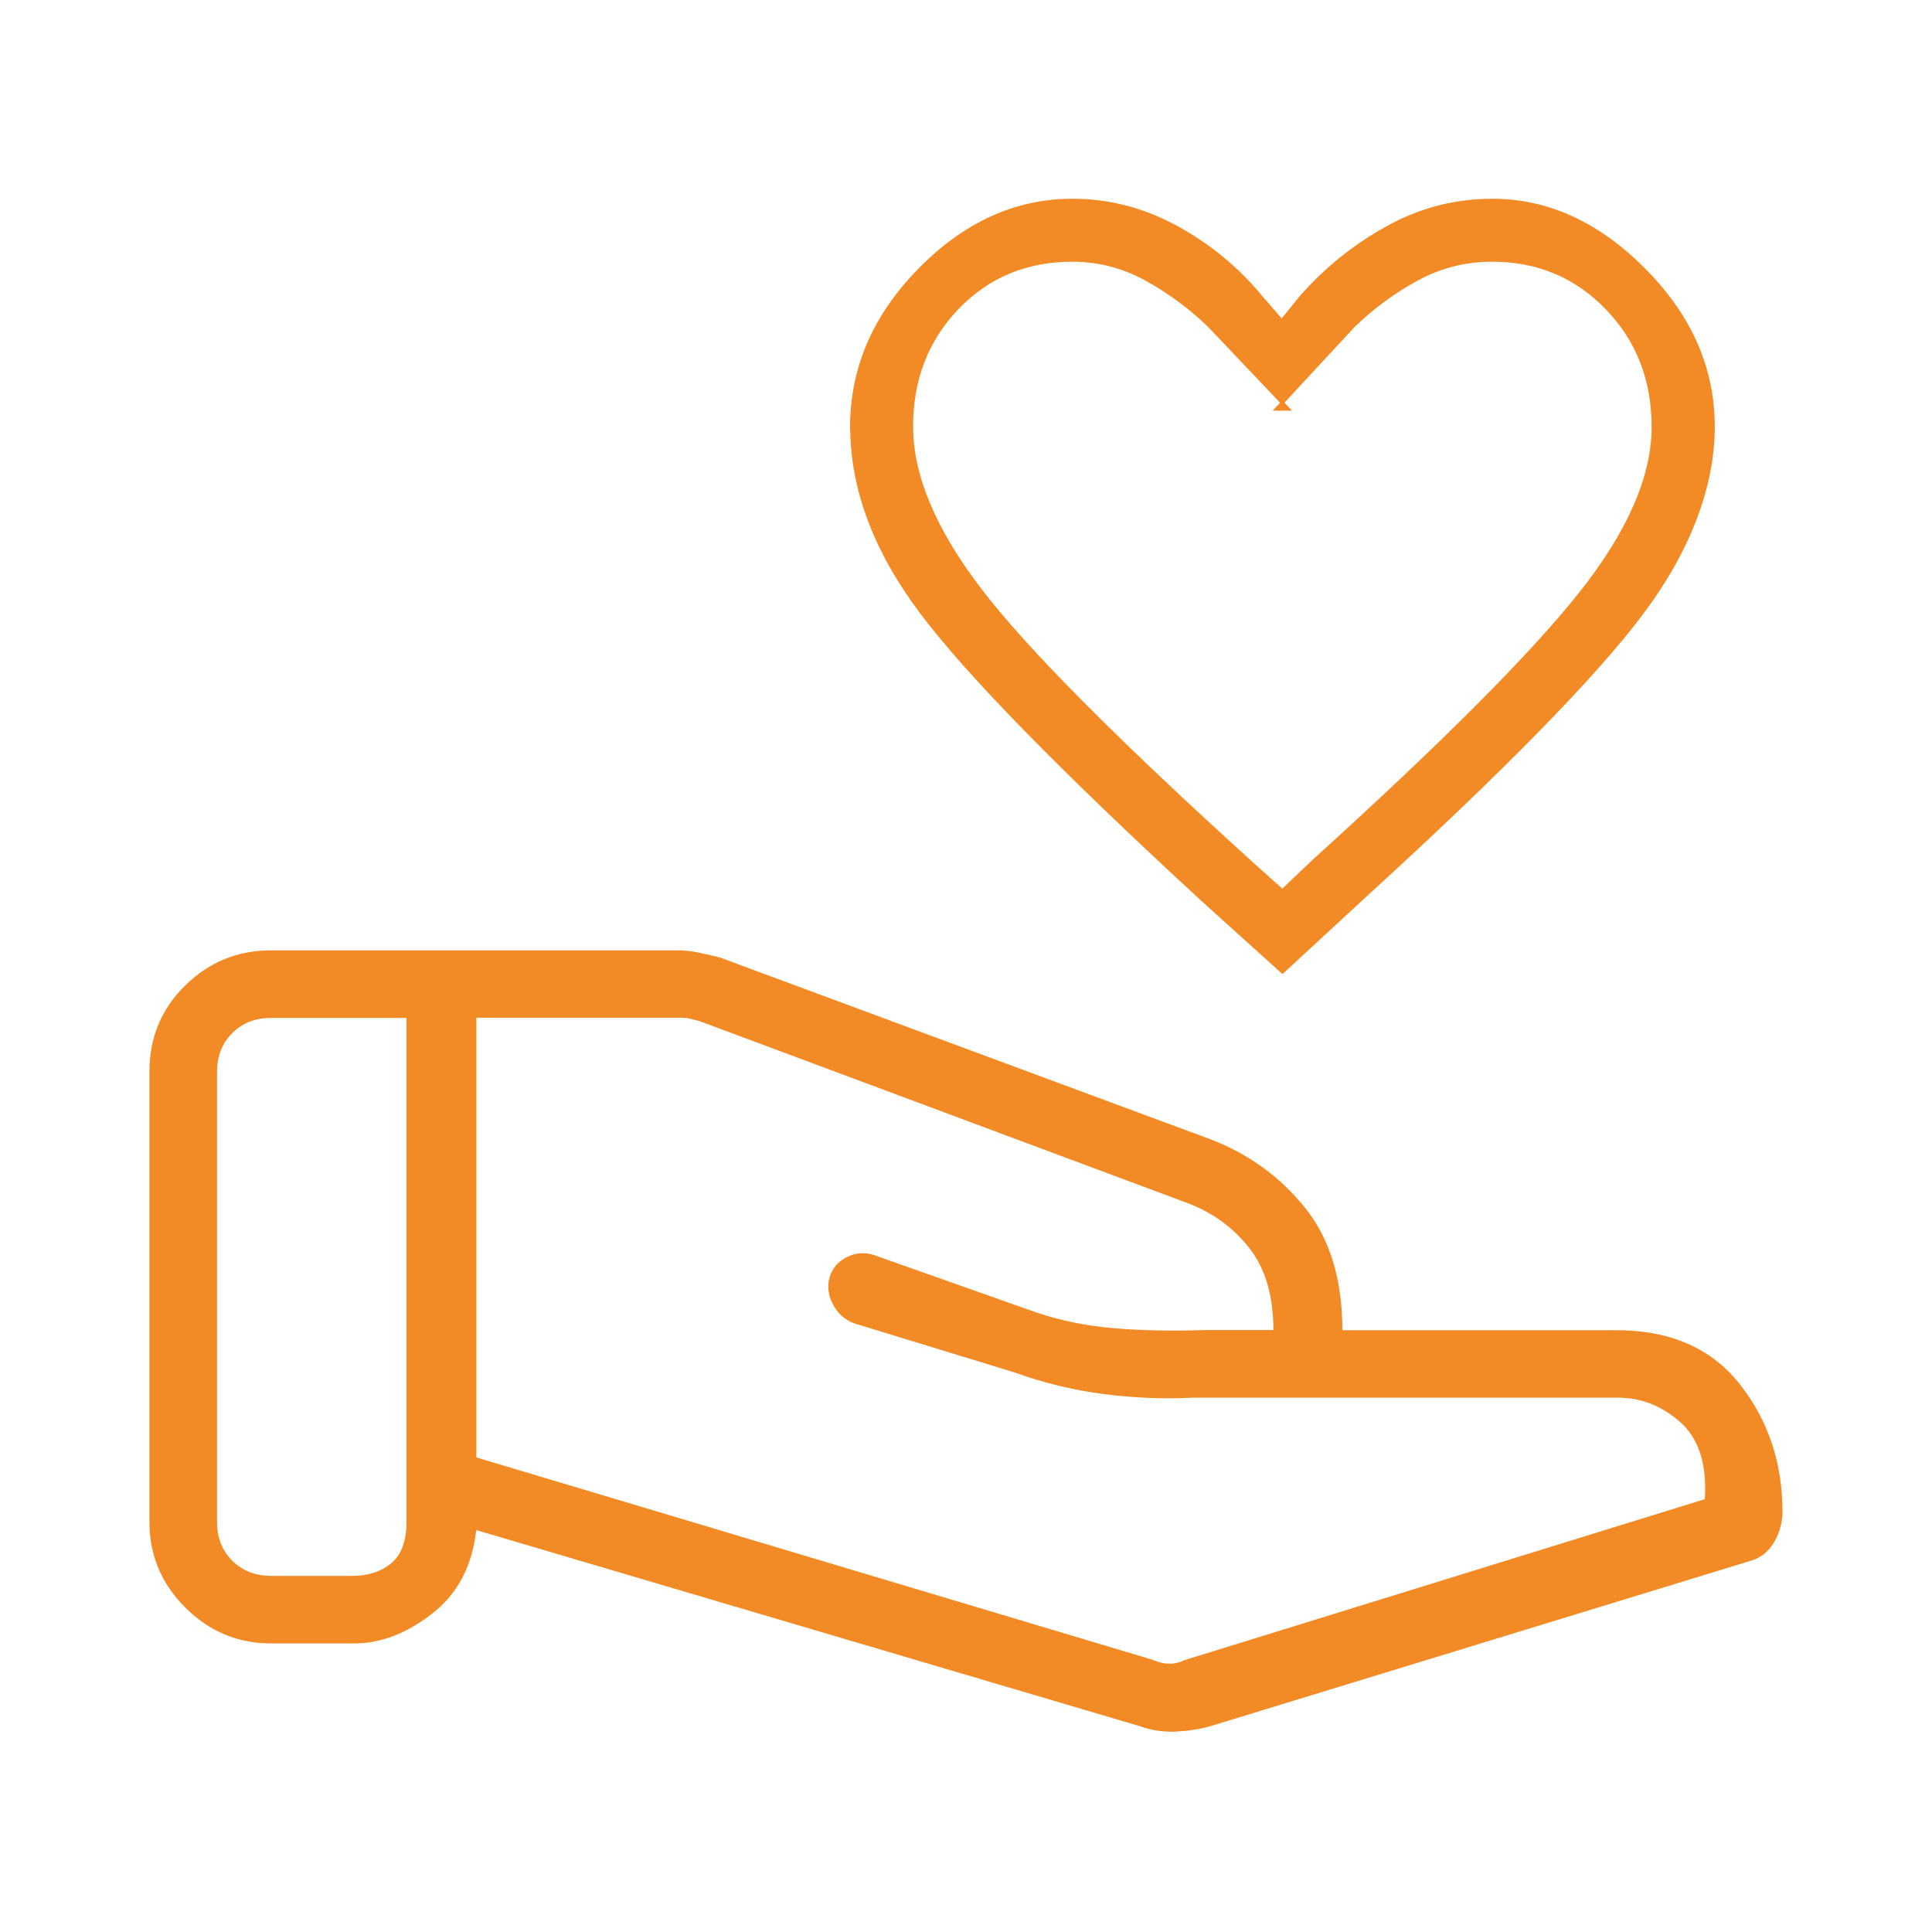 <?xml version="1.0" encoding="UTF-8"?><svg id="a" xmlns="http://www.w3.org/2000/svg" viewBox="0 0 300 300"><defs><style>.b,.c{fill:#f28b25;}.c{stroke:#f28b25;stroke-miterlimit:10;stroke-width:.5px;}</style></defs><path class="b" d="M179.13,257.81c.87.35,1.71.53,2.49.53s1.53-.18,2.23-.53l80.87-25.02c.35-5.42-.93-9.42-3.84-11.99-2.91-2.57-6.23-3.83-9.95-3.77h-65.74c-4.51.23-9.09.04-13.75-.55-4.66-.59-9.31-1.72-13.94-3.38l-24.86-7.61c-1.5-.56-2.63-1.59-3.38-3.1-.75-1.5-.85-3.01-.29-4.51.56-1.33,1.53-2.28,2.92-2.86,1.39-.58,2.84-.56,4.34.05l24.7,8.73c3.72,1.26,7.72,2.07,12,2.44,4.27.37,8.97.46,14.1.29h10.7c0-5.3-1.24-9.53-3.72-12.71-2.48-3.17-5.65-5.49-9.49-6.96l-75.89-28.3c-.7-.17-1.23-.31-1.57-.4-.35-.09-.79-.13-1.31-.13h-31.78v68.28s105.18,31.47,105.18,31.47ZM177.06,268.06l-103.11-30.47c-.63,5.61-2.92,9.95-6.89,13.01-3.96,3.06-7.96,4.59-12,4.59h-12.98c-5.16,0-9.59-1.86-13.31-5.57-3.72-3.71-5.57-8.15-5.57-13.31v-69.86c0-5.33,1.86-9.81,5.57-13.44,3.71-3.63,8.15-5.44,13.31-5.44h63.04c1.14,0,2.24.11,3.32.34,1.08.23,2.18.48,3.32.76l76.15,28.22c5.88,2.24,10.77,5.76,14.67,10.57,3.91,4.81,5.86,11.17,5.86,19.09h42.48c8.44,0,14.86,2.81,19.26,8.42,4.4,5.61,6.6,12.2,6.6,19.77,0,1.62-.41,3.15-1.22,4.59-.81,1.43-1.92,2.4-3.32,2.91l-84.39,25.83c-1.64.45-3.4.72-5.27.81-1.87.09-3.71-.18-5.53-.81ZM33.7,236.31c0,2.45.79,4.46,2.36,6.03,1.57,1.57,3.59,2.36,6.03,2.36h12.64c2.45,0,4.46-.66,6.03-1.97,1.57-1.31,2.36-3.45,2.36-6.42v-78.25h-21.03c-2.45,0-4.46.79-6.03,2.36-1.57,1.57-2.36,3.58-2.36,6.03v69.86Z"/><path class="c" d="M141.54,66.29c0,7.59,3.56,16.03,10.67,25.33,7.11,9.29,21.28,23.55,42.5,42.76l4.41,3.95,4.88-4.65c20.01-18.12,33.8-31.94,41.36-41.46,7.57-9.52,11.35-18.16,11.35-25.93,0-7.35-2.4-13.5-7.21-18.46-4.8-4.96-10.73-7.44-17.78-7.44-4.18,0-8.07.98-11.69,2.95-3.62,1.97-6.91,4.39-9.88,7.27l-11.96,12.91h1.86l-12.26-12.91c-2.97-2.88-6.25-5.3-9.84-7.27-3.58-1.97-7.4-2.95-11.44-2.95-7.16,0-13.11,2.48-17.86,7.43-4.75,4.96-7.12,11.11-7.12,18.46ZM132.25,66.29c0-9.12,3.52-17.26,10.57-24.43,7.04-7.17,14.95-10.75,23.71-10.75,5.67,0,11.08,1.41,16.22,4.23,5.14,2.82,9.56,6.49,13.25,11.01l3.02,3.48,3.02-3.72c3.85-4.37,8.31-7.96,13.4-10.77,5.09-2.82,10.52-4.23,16.3-4.23,8.56,0,16.41,3.59,23.56,10.78,7.14,7.19,10.72,15.32,10.72,24.4s-3.68,19.05-11.04,28.87c-7.36,9.82-21.7,24.46-43.02,43.92l-12.82,11.84-12.35-11.15c-22.03-20.28-36.62-35.2-43.78-44.77-7.16-9.57-10.74-19.14-10.74-28.72Z"/></svg>